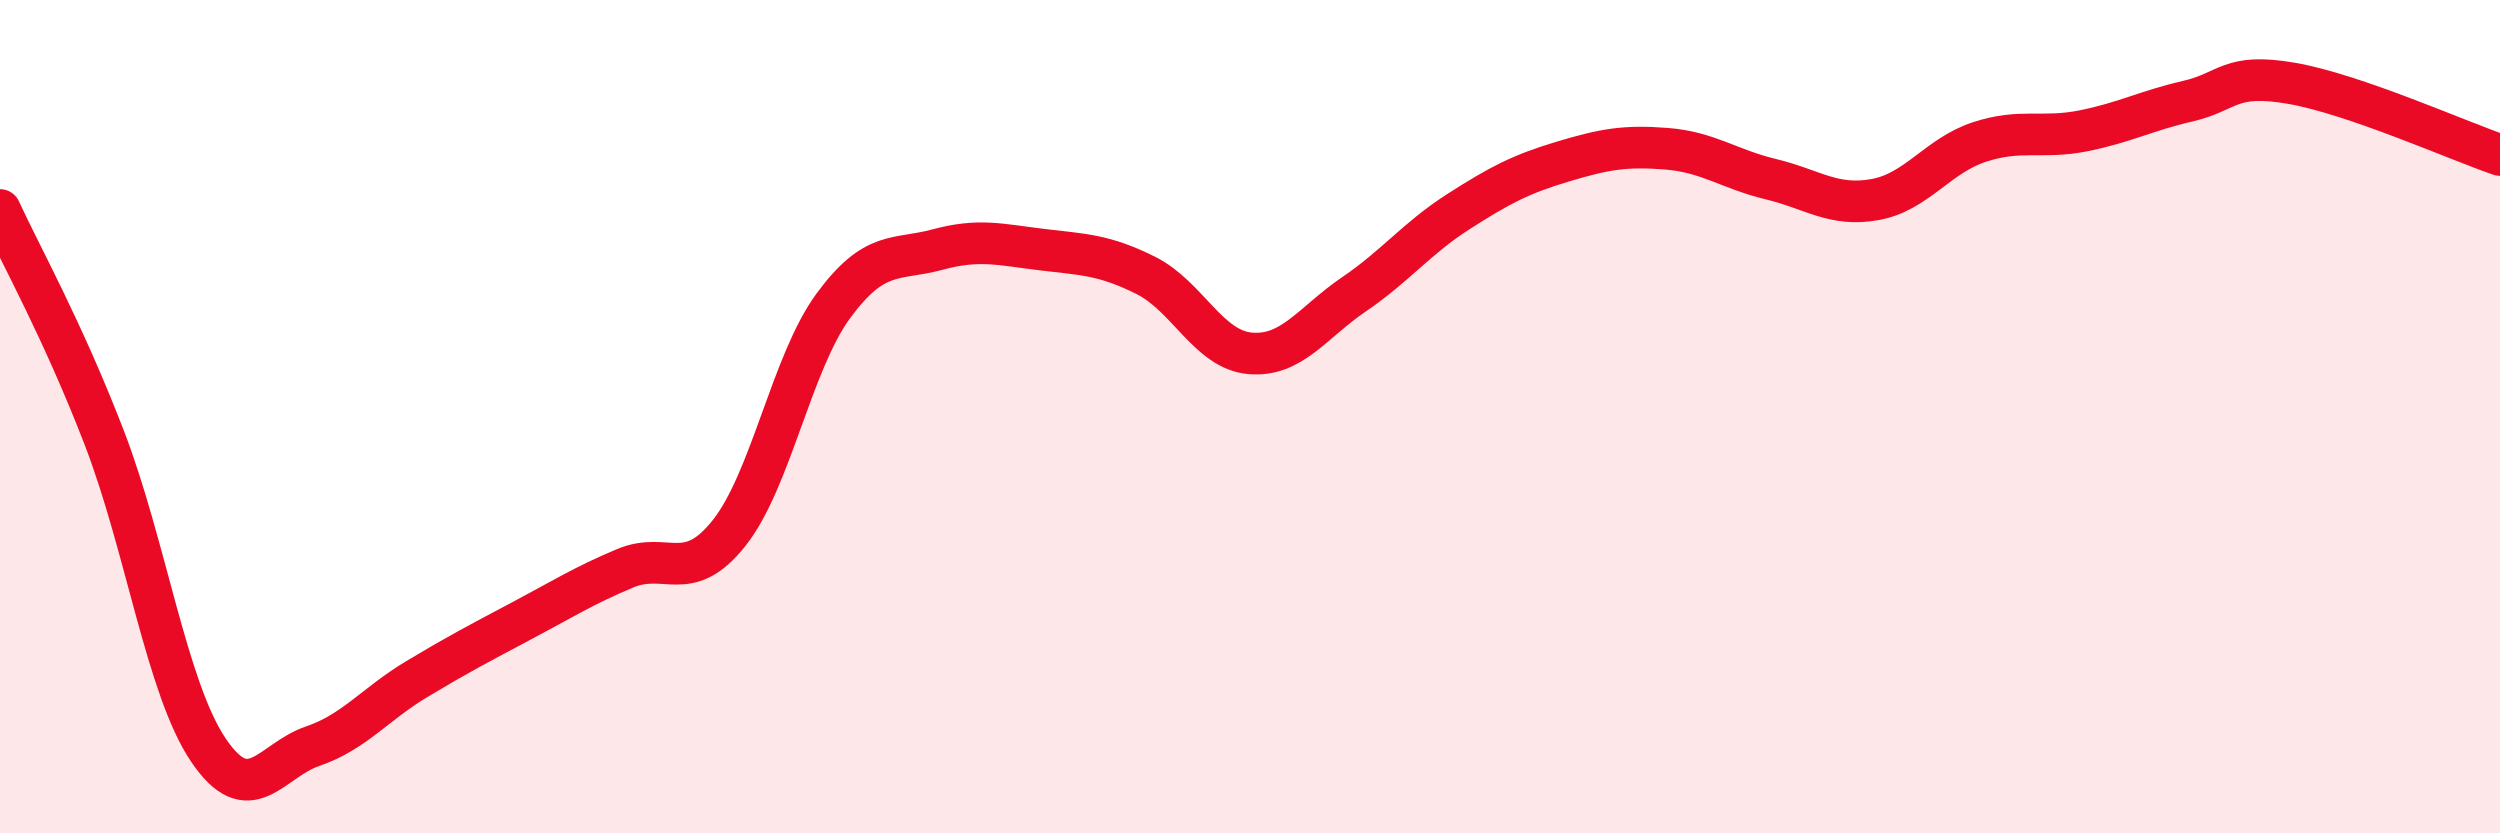 
    <svg width="60" height="20" viewBox="0 0 60 20" xmlns="http://www.w3.org/2000/svg">
      <path
        d="M 0,5.04 C 0.5,6.13 1.5,7.91 2.5,10.5 C 3.5,13.09 4,16.52 5,18 C 6,19.48 6.5,18.25 7.5,17.91 C 8.5,17.57 9,16.9 10,16.3 C 11,15.7 11.5,15.44 12.5,14.91 C 13.5,14.38 14,14.06 15,13.64 C 16,13.22 16.5,14.05 17.5,12.79 C 18.5,11.53 19,8.7 20,7.34 C 21,5.98 21.5,6.26 22.5,5.99 C 23.5,5.72 24,5.87 25,5.99 C 26,6.11 26.5,6.11 27.5,6.61 C 28.5,7.11 29,8.39 30,8.48 C 31,8.57 31.5,7.74 32.5,7.06 C 33.5,6.38 34,5.72 35,5.08 C 36,4.44 36.5,4.18 37.5,3.88 C 38.5,3.58 39,3.49 40,3.57 C 41,3.65 41.5,4.06 42.5,4.3 C 43.5,4.54 44,4.97 45,4.79 C 46,4.61 46.5,3.74 47.5,3.41 C 48.5,3.08 49,3.34 50,3.14 C 51,2.94 51.5,2.66 52.5,2.43 C 53.5,2.2 53.5,1.74 55,2 C 56.5,2.26 59,3.38 60,3.72L60 20L0 20Z"
        fill="#EB0A25"
        opacity="0.1"
        stroke-linecap="round"
        stroke-linejoin="round"
      />
      <path
        d="M 0,5.04 C 0.5,6.13 1.5,7.91 2.5,10.5 C 3.5,13.09 4,16.52 5,18 C 6,19.48 6.5,18.25 7.5,17.91 C 8.5,17.57 9,16.9 10,16.3 C 11,15.7 11.5,15.44 12.5,14.91 C 13.5,14.38 14,14.06 15,13.64 C 16,13.22 16.5,14.05 17.5,12.79 C 18.5,11.53 19,8.7 20,7.34 C 21,5.98 21.5,6.26 22.5,5.99 C 23.5,5.72 24,5.87 25,5.99 C 26,6.11 26.5,6.11 27.5,6.61 C 28.5,7.11 29,8.39 30,8.48 C 31,8.57 31.5,7.74 32.5,7.06 C 33.5,6.38 34,5.72 35,5.08 C 36,4.44 36.5,4.18 37.5,3.88 C 38.5,3.58 39,3.49 40,3.57 C 41,3.65 41.5,4.06 42.5,4.3 C 43.5,4.54 44,4.97 45,4.79 C 46,4.61 46.5,3.74 47.5,3.41 C 48.5,3.08 49,3.34 50,3.14 C 51,2.94 51.5,2.66 52.5,2.43 C 53.5,2.2 53.5,1.74 55,2 C 56.5,2.26 59,3.38 60,3.72"
        stroke="#EB0A25"
        stroke-width="1"
        fill="none"
        stroke-linecap="round"
        stroke-linejoin="round"
      />
    </svg>
  